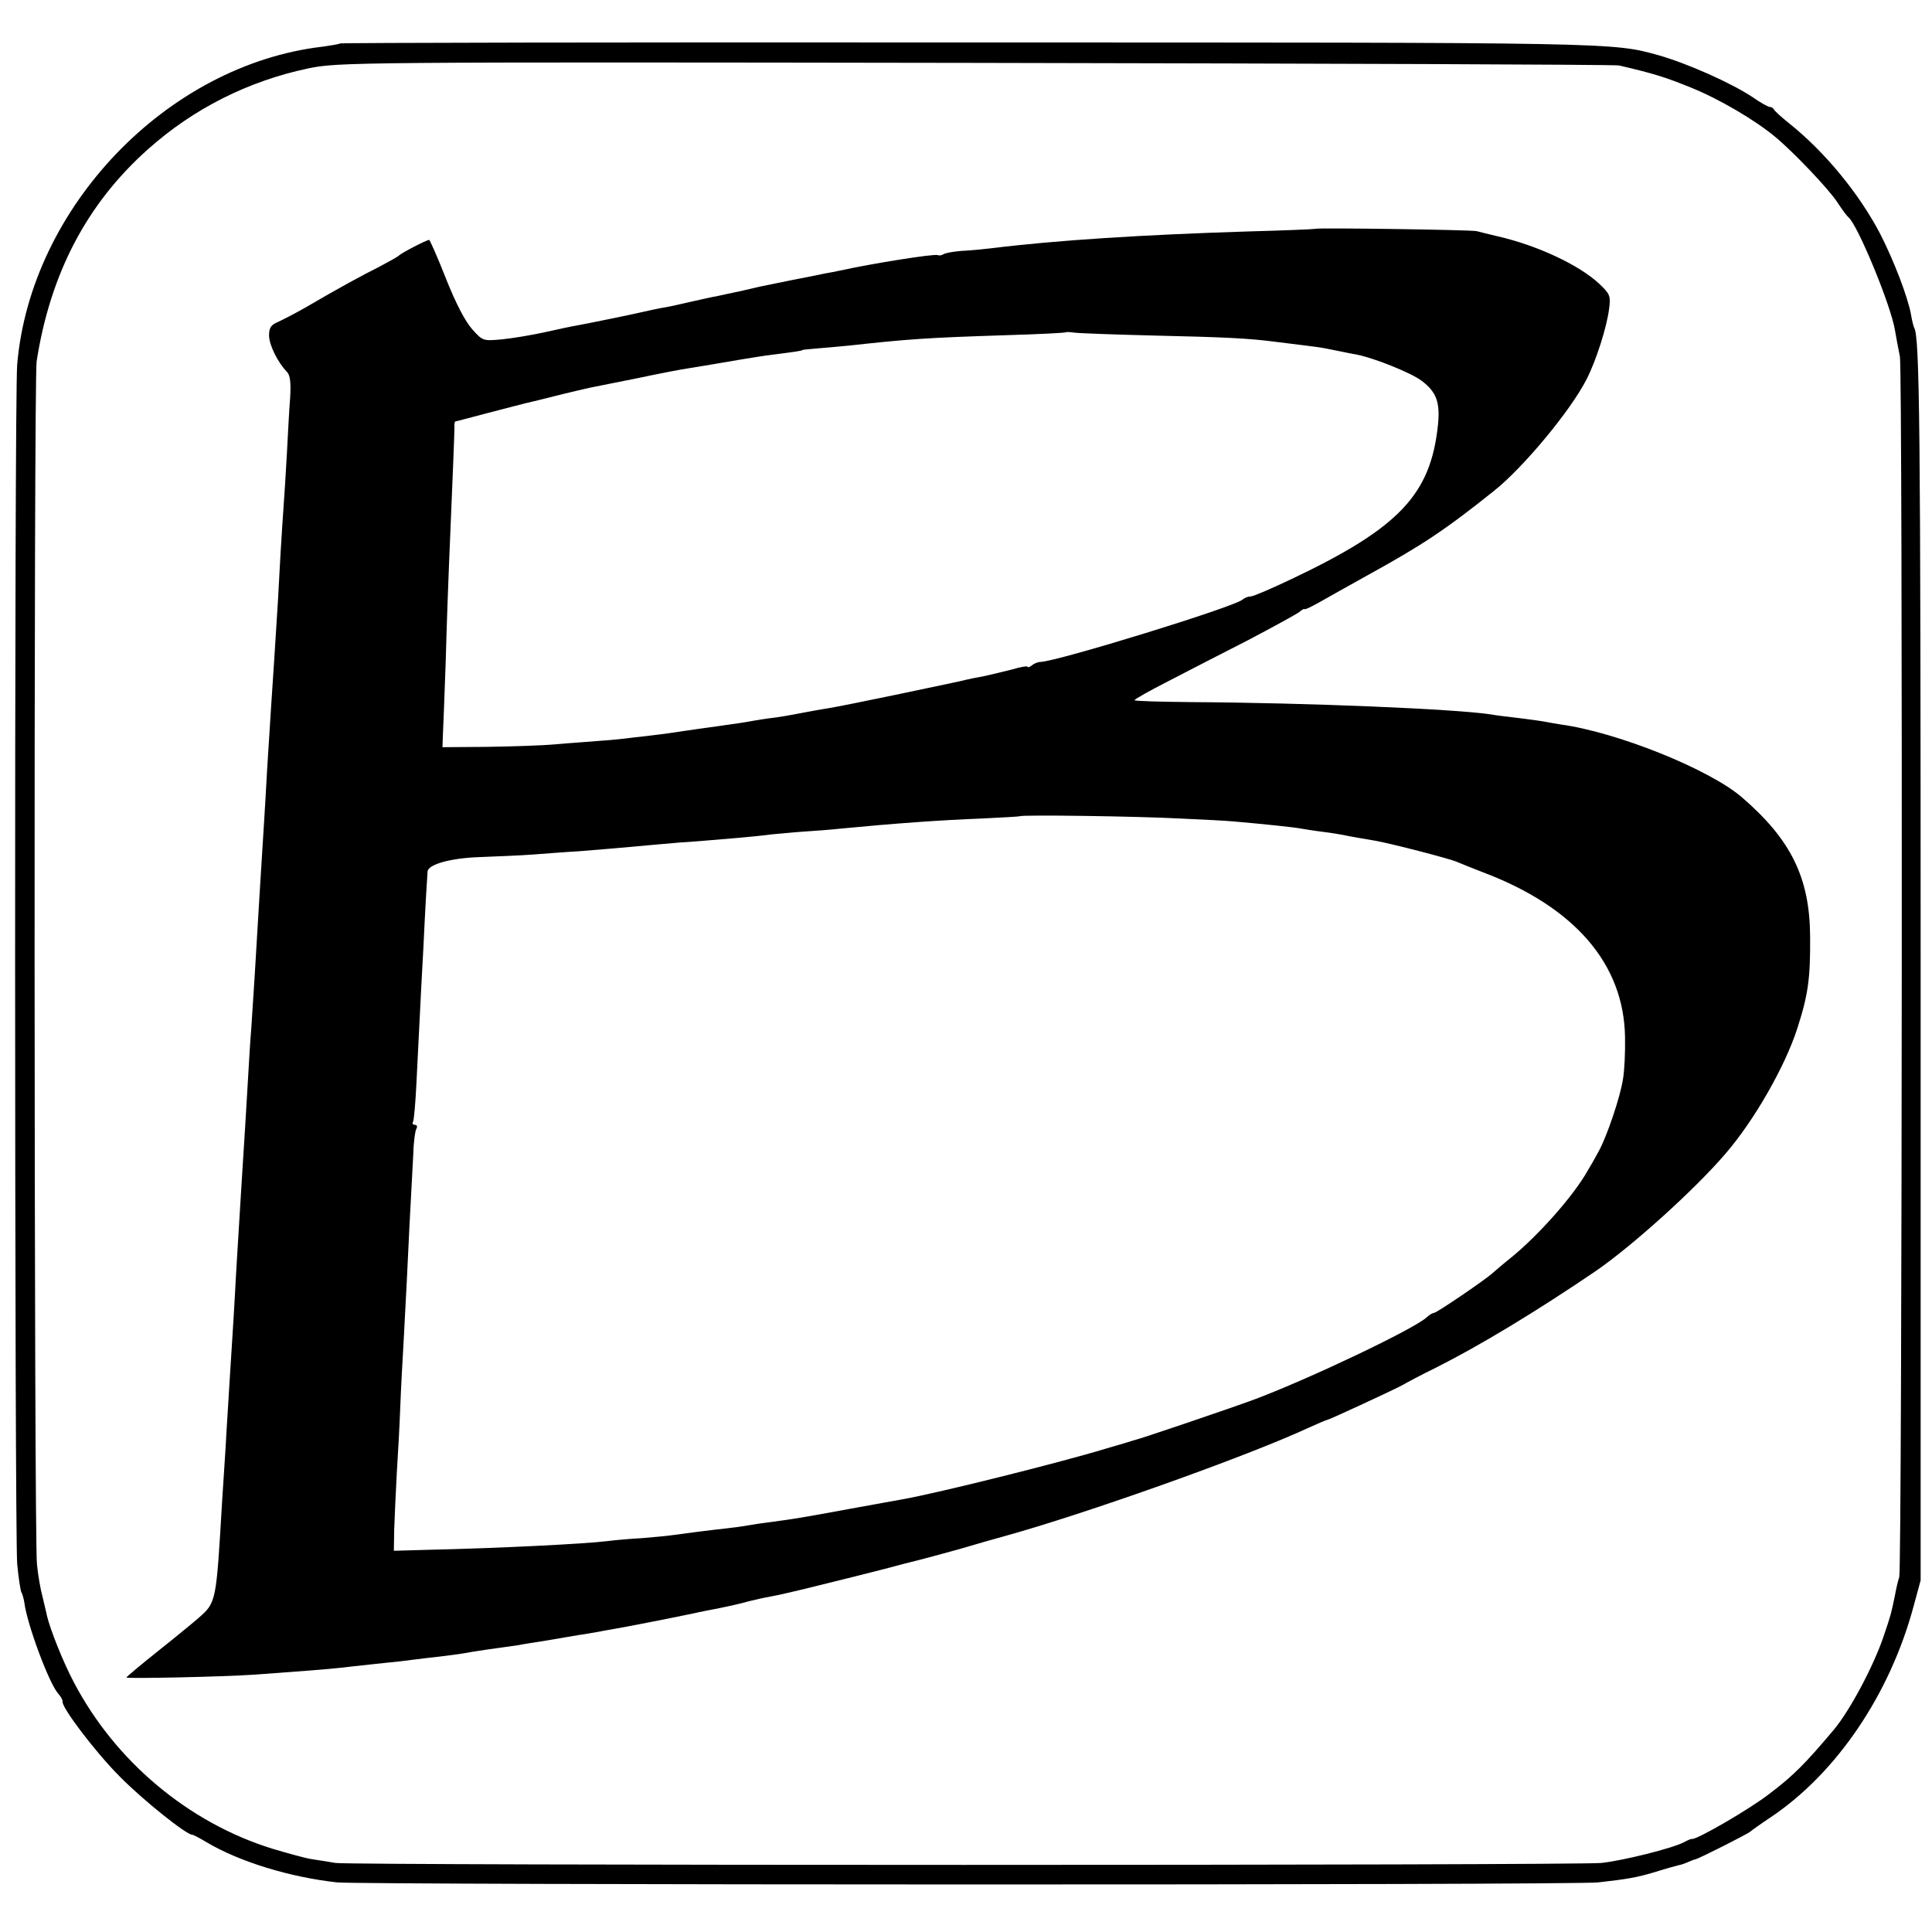 <?xml version="1.0" standalone="no"?>
<!DOCTYPE svg PUBLIC "-//W3C//DTD SVG 20010904//EN"
 "http://www.w3.org/TR/2001/REC-SVG-20010904/DTD/svg10.dtd">
<svg version="1.0" xmlns="http://www.w3.org/2000/svg"
 width="596pt" height="596pt" viewBox="0 0 596 596"
 preserveAspectRatio="xMidYMid meet">
<g transform="translate(0,596) scale(0.1,-0.1)"
fill="#000000" stroke="none">
<path d="M1049 5826 c-2 -2 -26 -6 -54 -10 -480 -56 -901 -496 -942 -981 -9
-104 -8 -3596 0 -3699 4 -43 10 -82 13 -88 3 -5 7 -19 9 -31 8 -66 75 -247
104 -281 9 -10 15 -21 14 -25 -4 -17 101 -156 177 -232 72 -73 205 -179 223
-179 3 0 23 -10 44 -23 103 -61 258 -108 403 -124 80 -8 3813 -9 3890 0 89 10
120 15 179 33 31 10 62 18 69 20 8 1 21 6 30 10 9 4 19 8 22 8 10 2 165 80
170 86 3 3 31 23 64 45 202 136 366 378 439 649 l22 81 0 1885 c0 1684 -3
1952 -20 1979 -2 4 -7 23 -10 42 -10 54 -53 166 -95 248 -65 124 -170 252
-280 340 -25 20 -46 39 -48 44 -2 4 -8 7 -12 7 -5 0 -29 13 -53 30 -66 44
-203 105 -292 130 -141 39 -128 39 -2131 39 -1062 1 -1933 -1 -1935 -3z m3946
-68 c107 -25 142 -36 221 -68 87 -35 199 -101 260 -152 57 -47 166 -162 192
-202 15 -23 30 -43 34 -46 28 -22 132 -273 144 -350 3 -19 10 -55 15 -80 9
-50 7 -3733 -2 -3765 -4 -11 -10 -38 -14 -60 -12 -57 -11 -54 -35 -125 -31
-91 -103 -226 -152 -285 -89 -106 -126 -143 -200 -199 -62 -48 -223 -141 -238
-139 -3 1 -14 -4 -25 -10 -36 -19 -189 -57 -255 -64 -85 -8 -3853 -8 -3905 0
-22 4 -56 9 -75 12 -19 3 -73 18 -120 32 -258 80 -484 269 -612 513 -33 62
-73 163 -83 205 -2 11 -9 38 -14 60 -6 22 -14 67 -17 100 -9 74 -10 3655 -1
3710 42 271 155 487 344 655 140 125 309 210 494 249 92 19 136 20 2059 17
1081 -2 1974 -5 1985 -8z"/>
<path d="M4057 5254 c-1 -1 -94 -5 -207 -8 -321 -10 -592 -27 -793 -52 -26 -3
-67 -7 -91 -8 -24 -2 -48 -6 -55 -10 -6 -4 -14 -5 -18 -3 -9 5 -204 -26 -303
-48 -14 -3 -35 -7 -47 -9 -13 -3 -58 -12 -100 -20 -43 -9 -87 -18 -98 -20 -11
-3 -40 -9 -65 -15 -25 -5 -56 -12 -70 -15 -14 -2 -47 -10 -75 -16 -27 -6 -60
-14 -72 -16 -35 -6 -66 -13 -88 -18 -25 -6 -162 -34 -195 -40 -14 -2 -59 -12
-100 -21 -41 -9 -101 -19 -133 -22 -56 -5 -58 -5 -90 31 -21 23 -51 80 -81
156 -26 66 -50 120 -52 120 -8 0 -89 -42 -94 -49 -3 -3 -30 -18 -60 -34 -54
-27 -124 -65 -230 -127 -30 -17 -67 -36 -82 -43 -22 -9 -28 -18 -28 -42 0 -29
27 -83 55 -112 10 -10 13 -32 10 -81 -3 -37 -7 -114 -10 -172 -3 -58 -8 -130
-10 -160 -2 -30 -7 -100 -10 -155 -5 -97 -8 -153 -20 -335 -6 -87 -10 -150
-21 -325 -3 -55 -7 -125 -9 -155 -7 -108 -17 -276 -20 -325 -4 -72 -15 -250
-20 -320 -3 -33 -7 -103 -10 -155 -6 -99 -12 -205 -20 -325 -7 -118 -18 -288
-20 -335 -1 -25 -6 -99 -10 -165 -4 -66 -9 -138 -10 -160 -1 -22 -6 -89 -9
-150 -4 -60 -9 -137 -11 -170 -18 -307 -18 -308 -71 -355 -16 -14 -73 -61
-126 -103 -54 -43 -98 -80 -98 -82 0 -4 296 2 397 9 138 10 229 17 263 21 19
2 60 7 90 10 30 3 73 8 95 10 22 3 58 7 80 10 57 6 117 14 140 19 17 3 59 9
145 21 8 2 47 8 85 14 39 7 84 14 100 17 17 2 41 7 55 9 14 3 39 7 55 10 25 4
169 32 250 49 11 3 44 9 74 15 30 6 70 15 90 21 20 5 51 12 69 15 18 3 79 17
135 31 56 14 109 27 117 29 8 2 51 13 95 24 44 12 91 24 104 27 13 3 72 19
130 35 58 17 120 35 136 39 251 69 754 248 943 336 29 13 54 24 57 24 5 0 217
98 235 109 8 5 53 29 100 52 137 69 307 172 490 296 114 78 308 253 403 364
89 103 184 270 221 385 34 105 41 155 40 285 -1 180 -58 298 -210 429 -99 86
-384 201 -559 225 -11 2 -32 5 -46 8 -15 3 -53 8 -85 12 -33 4 -70 8 -84 11
-111 17 -569 36 -922 38 -98 1 -178 3 -178 6 0 3 46 29 103 58 56 29 166 86
245 126 78 41 149 80 159 87 9 8 17 12 17 10 1 -3 21 7 46 21 25 14 92 52 150
84 167 92 238 139 388 259 91 72 238 249 287 346 29 57 62 160 69 217 5 39 3
45 -31 77 -61 57 -190 118 -313 146 -25 6 -54 13 -65 16 -18 4 -494 11 -498 7z
m-502 -329 c225 -5 300 -9 376 -19 24 -3 64 -8 89 -11 25 -3 56 -7 70 -10 14
-3 36 -7 50 -10 14 -3 34 -7 46 -9 55 -11 169 -57 200 -81 45 -34 57 -66 50
-135 -22 -215 -119 -318 -449 -475 -63 -30 -121 -55 -129 -55 -8 0 -18 -4 -24
-9 -21 -22 -571 -191 -624 -193 -8 0 -21 -5 -27 -11 -7 -5 -13 -7 -13 -4 0 3
-21 0 -47 -8 -27 -7 -66 -16 -88 -21 -22 -4 -47 -9 -55 -11 -19 -5 -26 -6
-220 -47 -91 -19 -181 -37 -200 -40 -19 -3 -60 -10 -90 -16 -30 -6 -71 -13
-90 -15 -19 -2 -46 -7 -59 -9 -14 -3 -61 -10 -105 -16 -45 -6 -92 -13 -106
-15 -14 -2 -45 -7 -70 -10 -25 -3 -63 -8 -85 -10 -22 -3 -67 -8 -100 -10 -33
-3 -96 -7 -140 -11 -44 -4 -141 -7 -215 -8 l-135 -1 1 30 c1 17 5 122 9 235 3
113 8 246 10 295 12 282 17 412 17 428 -1 9 1 17 3 17 2 0 47 12 100 26 53 14
105 27 116 30 27 6 46 11 114 28 33 8 71 17 85 20 14 3 79 16 145 29 66 14
138 28 160 31 50 8 85 14 155 26 30 5 78 13 105 16 70 9 90 12 90 14 0 1 20 3
45 5 25 2 70 6 100 9 183 20 236 24 485 32 99 3 181 7 183 9 1 1 12 1 25 -1
12 -2 121 -6 242 -9z m85 -1490 c69 -3 143 -7 165 -9 92 -8 188 -18 208 -22
12 -2 42 -7 67 -10 25 -3 54 -8 65 -10 22 -5 54 -10 100 -18 49 -9 228 -55
250 -65 11 -5 47 -19 80 -32 283 -107 435 -283 438 -509 1 -47 -2 -104 -6
-127 -8 -56 -51 -182 -76 -226 -10 -19 -25 -45 -33 -58 -43 -77 -151 -199
-237 -269 -24 -19 -48 -40 -55 -46 -21 -20 -174 -124 -182 -124 -4 0 -15 -6
-23 -14 -41 -37 -363 -190 -531 -253 -70 -26 -358 -124 -375 -127 -5 -2 -43
-13 -84 -25 -141 -43 -518 -137 -626 -156 -11 -2 -83 -15 -160 -29 -152 -28
-177 -32 -245 -41 -25 -3 -58 -8 -75 -11 -16 -3 -46 -7 -65 -9 -47 -5 -117
-14 -160 -20 -19 -3 -64 -7 -100 -10 -36 -2 -83 -6 -105 -9 -74 -9 -335 -22
-555 -27 l-105 -3 1 65 c1 35 5 114 8 174 4 61 9 155 11 210 2 55 7 143 10
195 3 52 7 138 10 190 4 88 11 230 20 392 1 37 6 72 10 77 3 6 1 11 -5 11 -6
0 -9 4 -6 9 3 4 8 62 11 127 3 65 8 155 10 199 2 44 7 139 11 210 6 130 12
224 13 237 3 22 72 41 161 44 52 2 127 5 166 8 40 3 103 8 140 10 66 5 133 11
254 22 30 3 82 7 115 9 85 7 173 14 225 21 25 2 72 7 105 9 33 2 83 6 110 9
166 16 305 26 434 31 63 3 115 6 117 7 4 5 364 0 494 -7z"/>
</g>
</svg>
